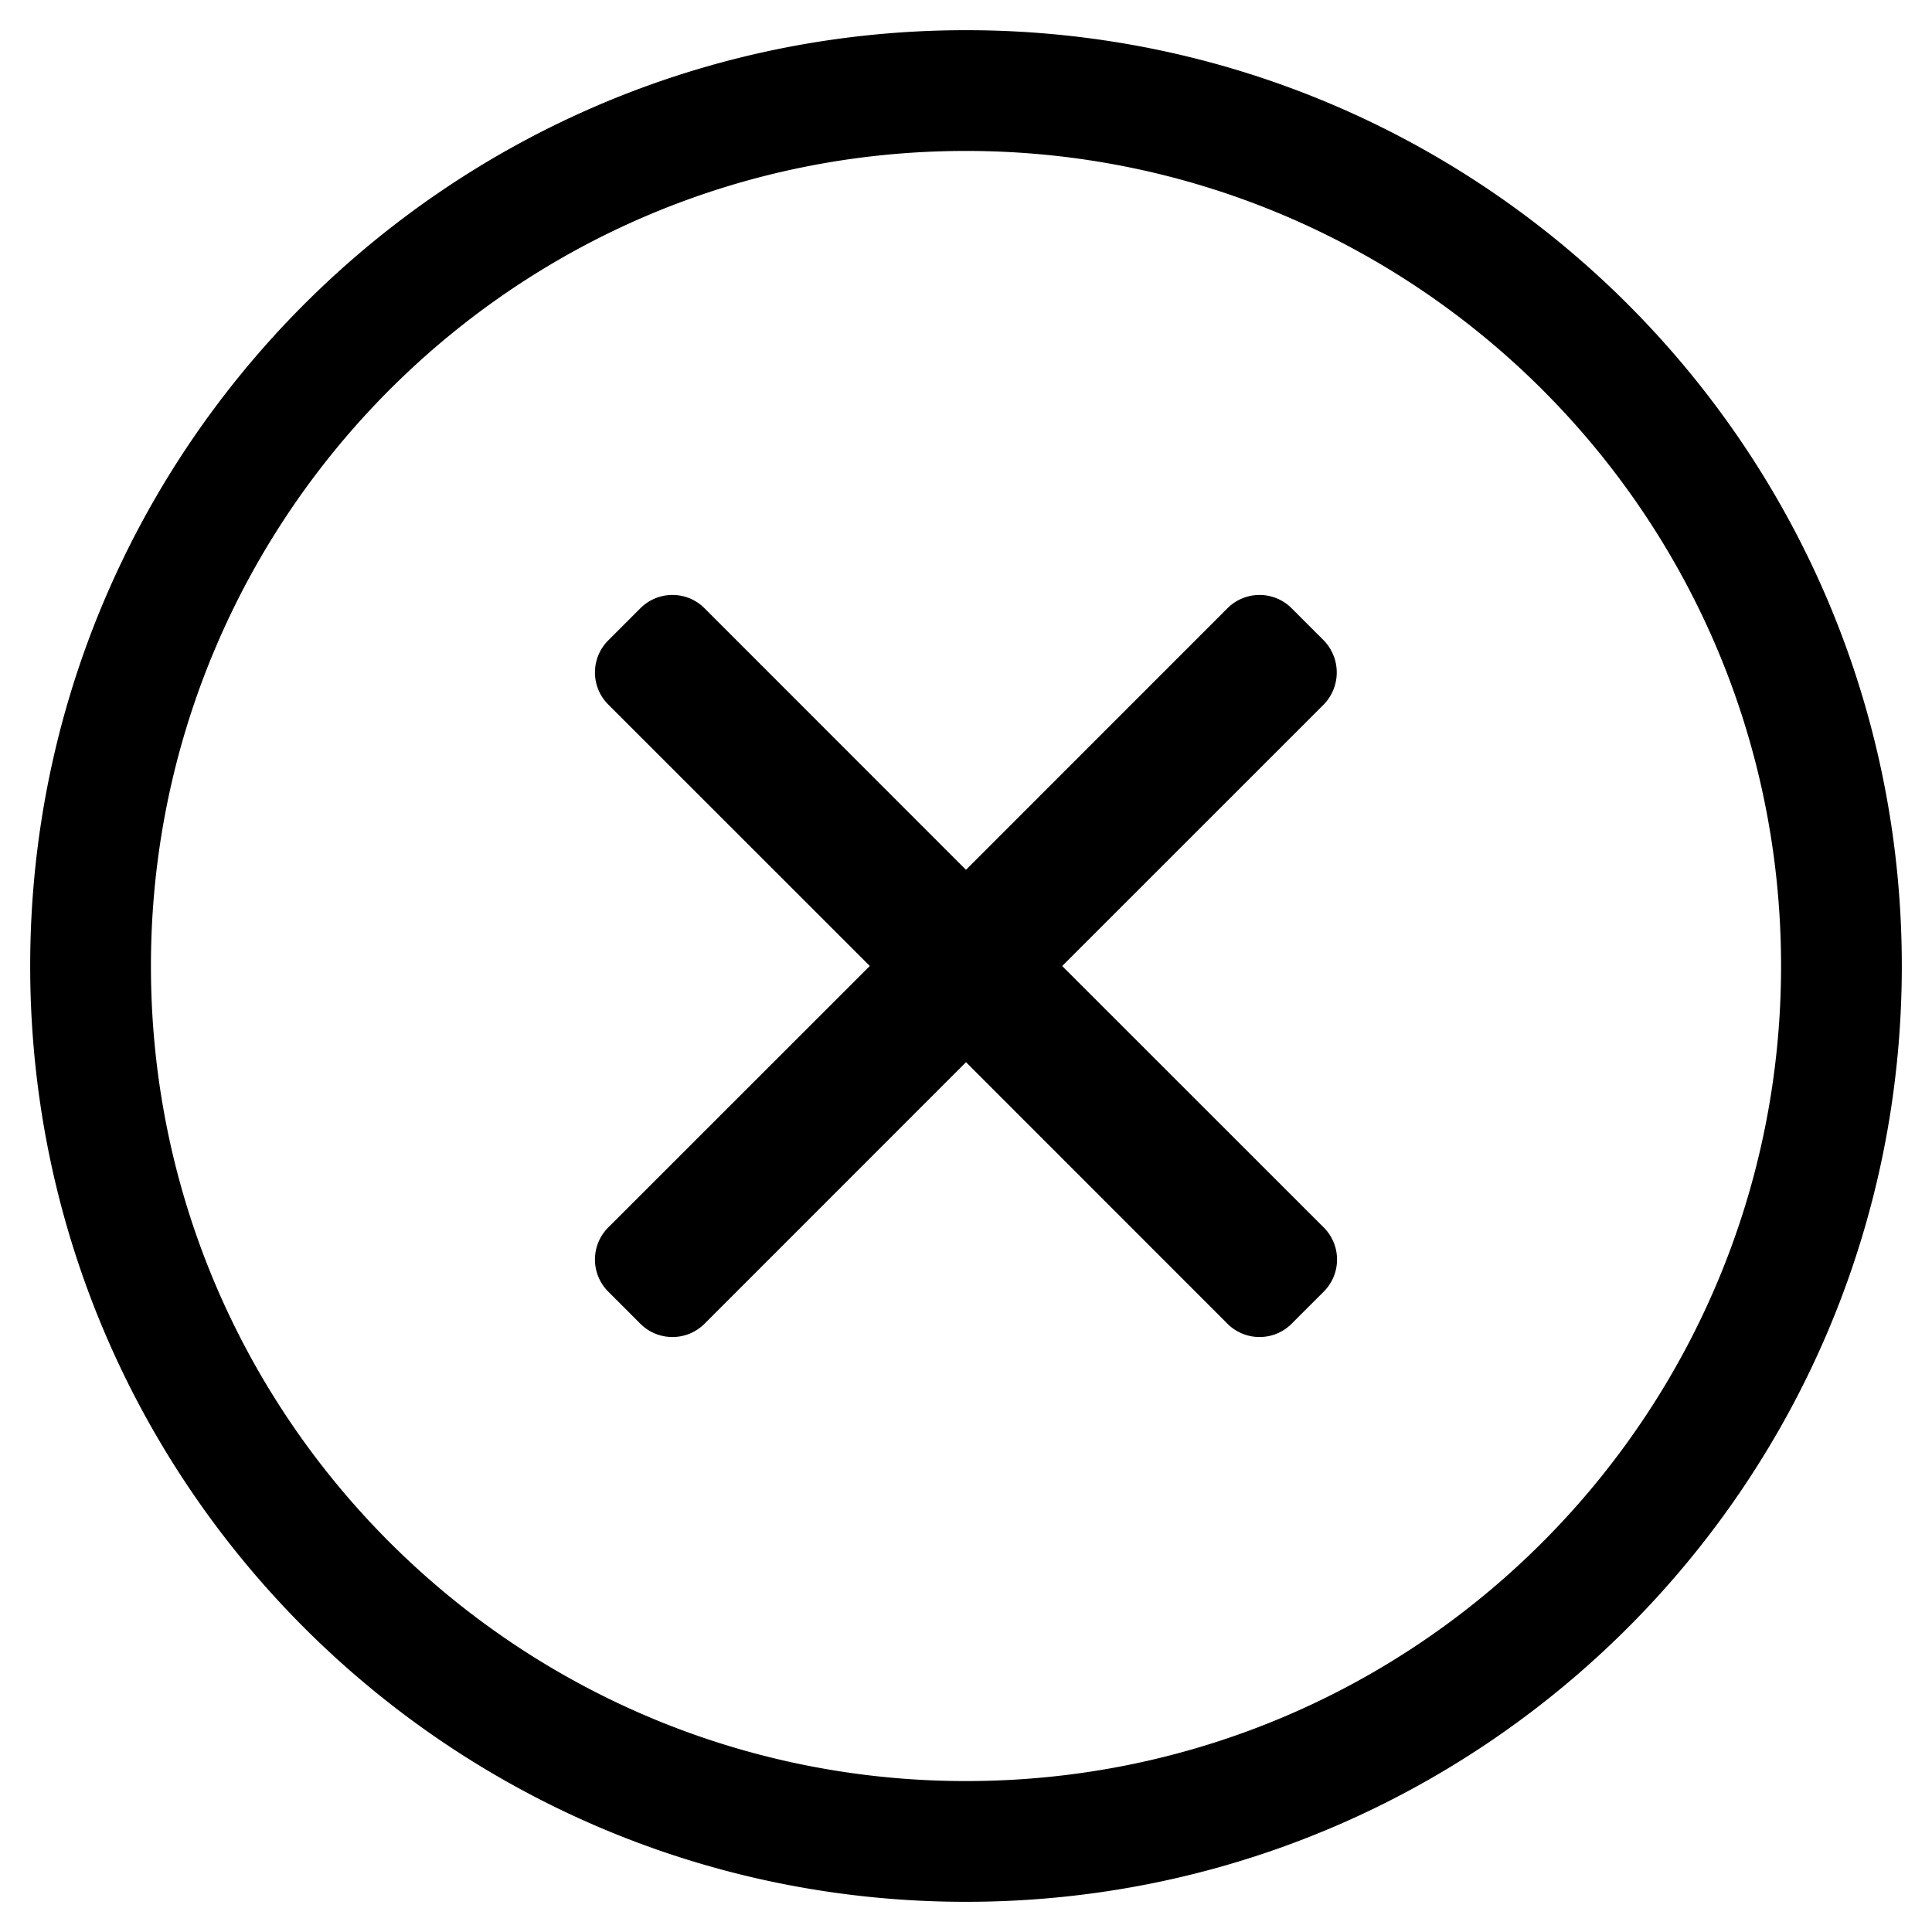 <svg viewBox="0 0 24 24" xmlns="http://www.w3.org/2000/svg"><path d="M12 23.625c6.422 0 11.625-5.203 11.625-11.625S18.422.375 12 .375.375 5.578.375 12 5.578 23.625 12 23.625zm0-1.5C6.436 22.125 1.875 17.62 1.875 12 1.875 6.436 6.38 1.875 12 1.875c5.564 0 10.125 4.505 10.125 10.125 0 5.564-4.505 10.125-10.125 10.125zm-3.248-5.681L12 13.195l3.248 3.249c.22.22.577.22.797 0l.399-.399a.563.563 0 000-.797L13.195 12l3.249-3.248a.572.572 0 000-.797l-.399-.399a.563.563 0 00-.797 0L12 10.805 8.752 7.556a.563.563 0 00-.797 0l-.399.399a.563.563 0 000 .797L10.805 12l-3.249 3.248a.563.563 0 000 .797l.399.399c.22.22.576.22.797 0z" fill="#000" fill-rule="nonzero"/></svg>